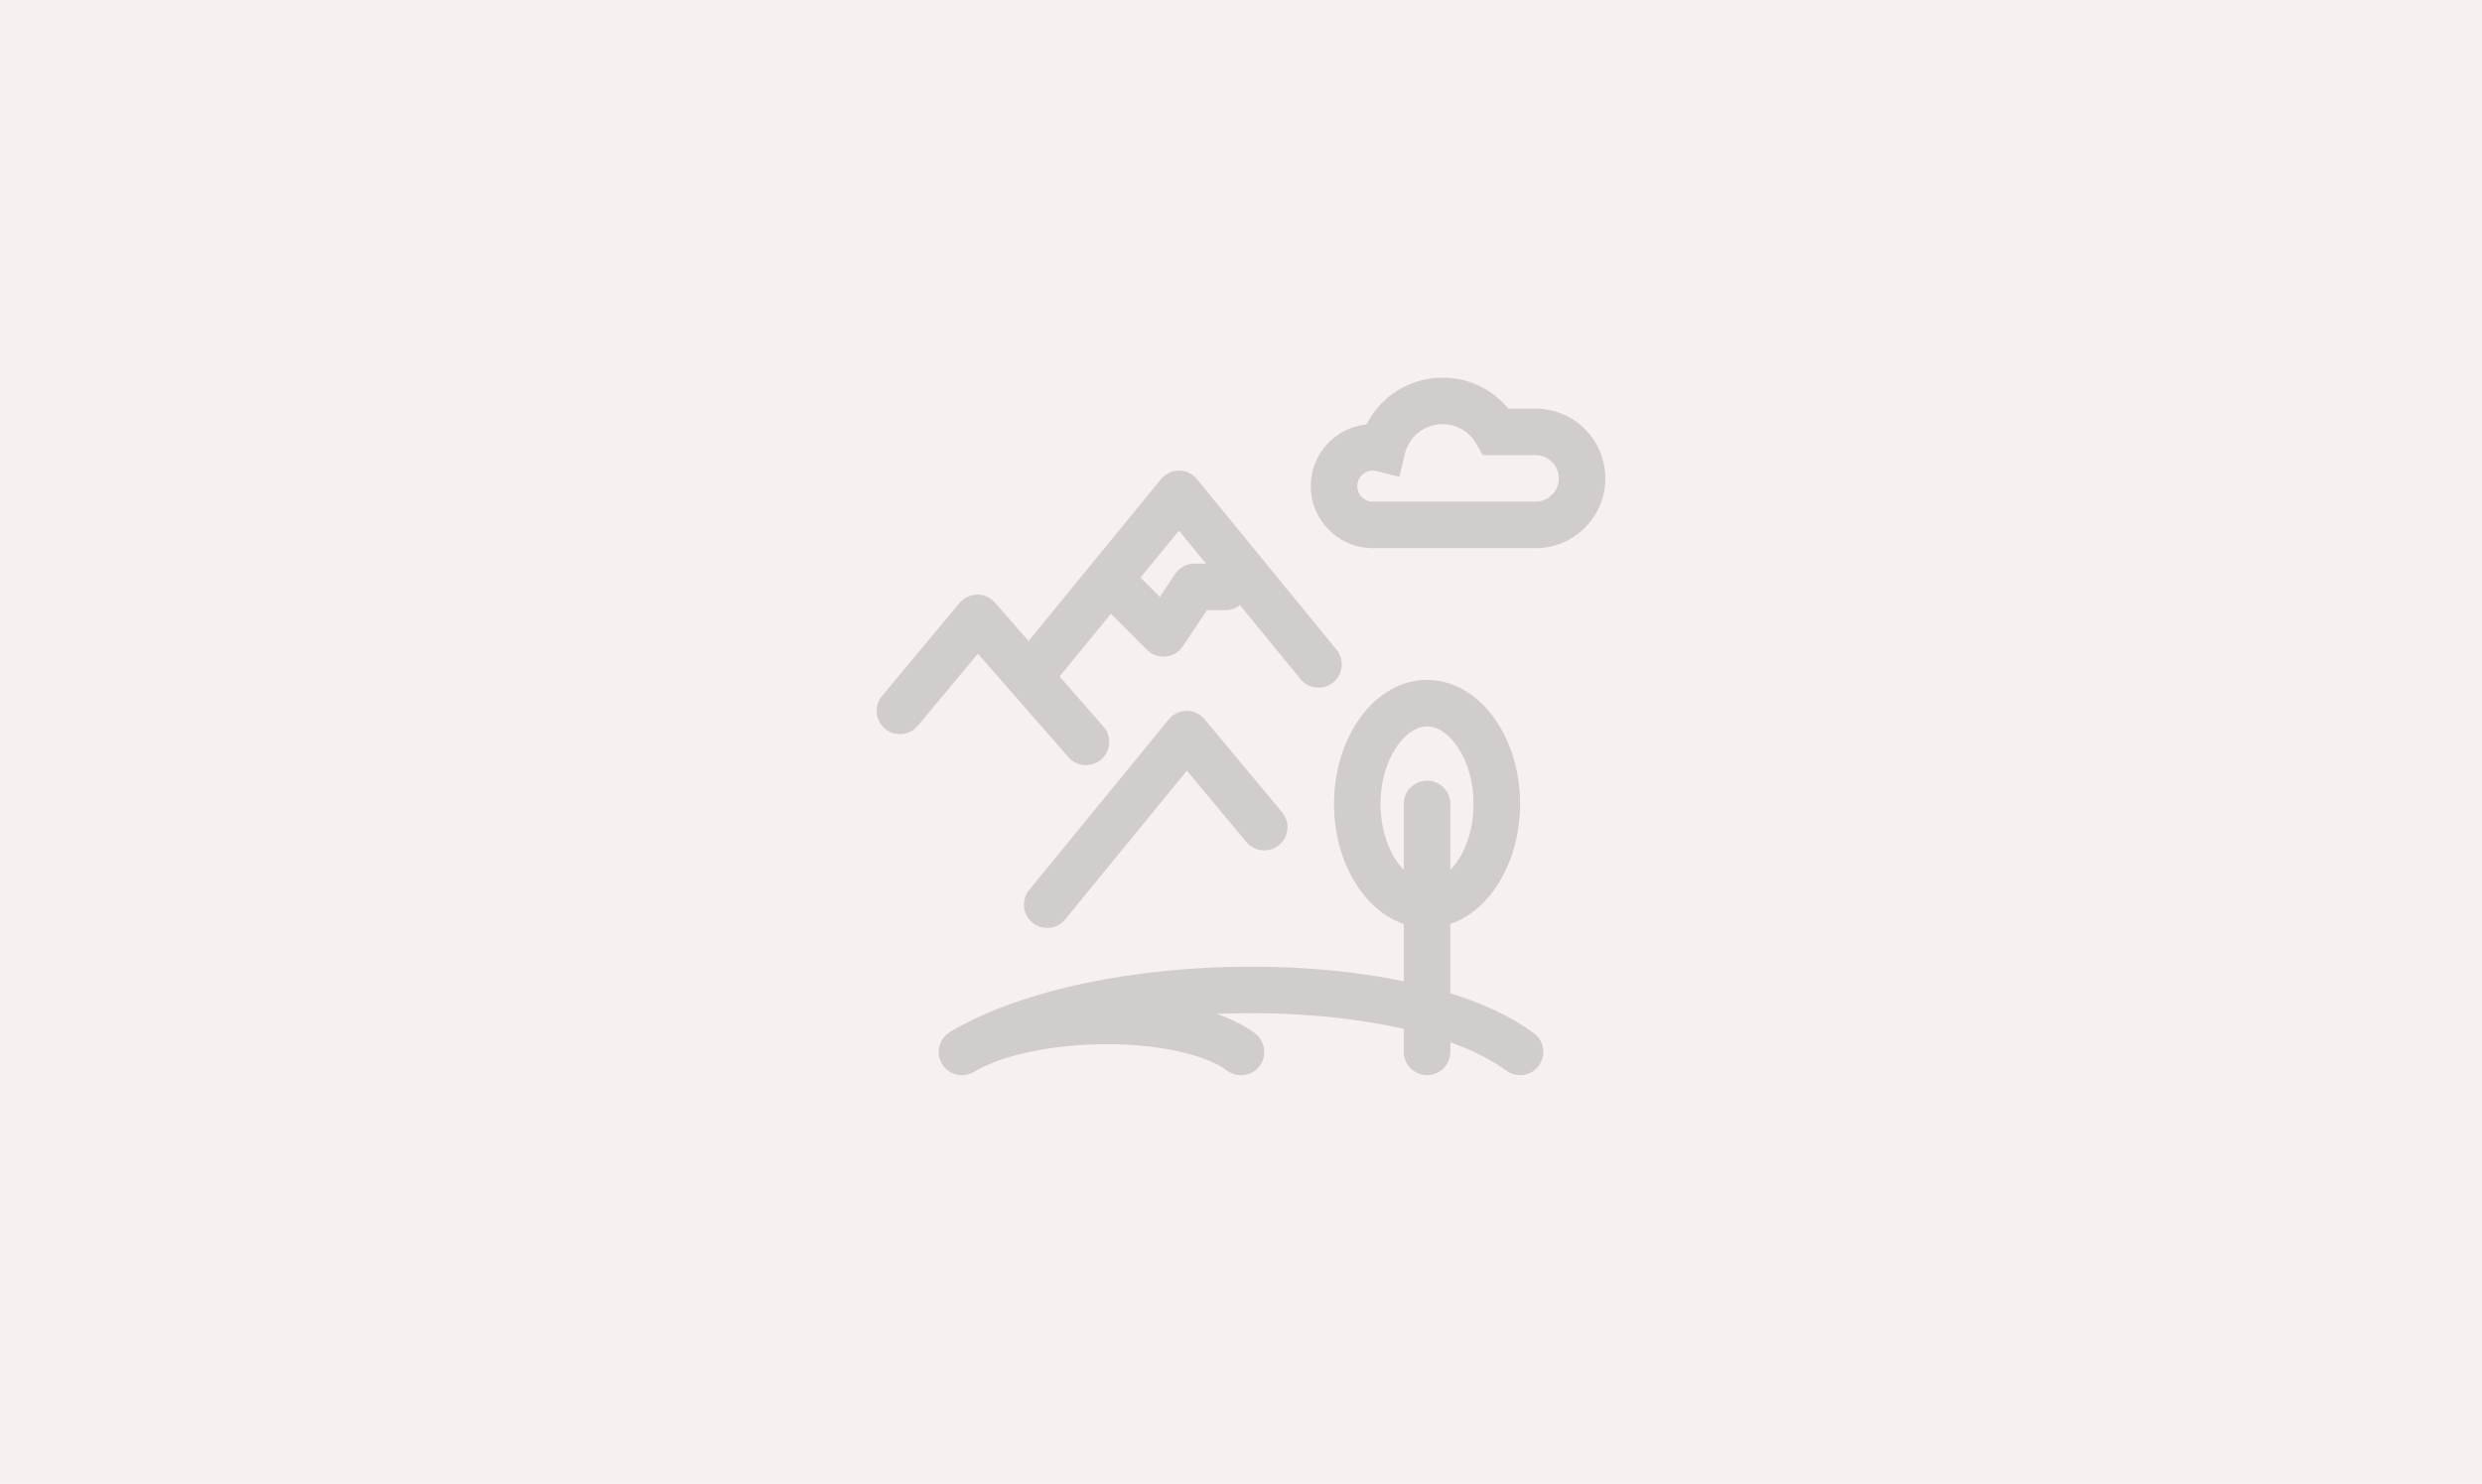 <svg width="577" height="345" viewBox="0 0 577 345" fill="none" xmlns="http://www.w3.org/2000/svg">
<rect width="577" height="345" fill="#F6F0F0"/>
<g opacity="0.4">
<path fill-rule="evenodd" clip-rule="evenodd" d="M335.354 98.616C331.103 98.616 327.527 101.566 326.586 105.537L325.325 110.861L320.016 109.536C319.74 109.467 319.446 109.429 319.135 109.429C317.145 109.429 315.531 111.042 315.531 113.033C315.531 115.023 317.145 116.637 319.135 116.637L319.181 116.637L319.285 116.636L319.343 116.637H356.979C359.965 116.637 362.385 114.217 362.385 111.231C362.385 108.245 359.965 105.825 356.979 105.825H344.724L343.163 103.125C341.596 100.418 338.683 98.616 335.354 98.616ZM317.656 98.691C320.923 92.233 327.617 87.804 335.354 87.804C341.515 87.804 347.015 90.616 350.645 95.012H356.979C365.937 95.012 373.198 102.273 373.198 111.231C373.198 120.188 365.937 127.45 356.979 127.45H319.299C319.271 127.45 319.243 127.449 319.215 127.449L319.135 127.45C311.173 127.45 304.719 120.995 304.719 113.033C304.719 105.57 310.389 99.432 317.656 98.691ZM278.264 111.412C277.238 110.157 275.702 109.429 274.08 109.429C272.459 109.429 270.923 110.157 269.896 111.412L239.111 149.038L231.295 140.105C230.253 138.915 228.742 138.24 227.161 138.259C225.579 138.278 224.085 138.989 223.073 140.204L205.052 161.829C203.141 164.123 203.45 167.532 205.744 169.443C208.038 171.355 211.447 171.045 213.358 168.751L227.326 151.989L248.387 176.058C250.353 178.305 253.768 178.533 256.015 176.567C258.262 174.601 258.49 171.185 256.524 168.938L246.331 157.289L258.264 142.703L266.656 151.095C267.802 152.241 269.4 152.812 271.012 152.652C272.624 152.493 274.079 151.619 274.977 150.271L280.581 141.866H284.896C286.121 141.866 287.304 141.45 288.254 140.697L302.333 157.904C304.224 160.215 307.63 160.556 309.941 158.665C312.252 156.774 312.592 153.368 310.702 151.057L278.264 111.412ZM280.365 131.054L274.08 123.372L265.145 134.293L269.639 138.787L273.189 133.461C274.192 131.957 275.88 131.054 277.688 131.054H280.365ZM290.934 235.571C288.243 235.571 285.55 235.628 282.869 235.74C286.174 236.902 289.207 238.381 291.719 240.242C294.118 242.019 294.622 245.404 292.845 247.804C291.068 250.203 287.682 250.707 285.283 248.93C282.895 247.161 279.057 245.578 274.002 244.458C269.027 243.356 263.244 242.784 257.28 242.784C245.145 242.784 233.293 245.141 226.382 249.237C223.813 250.759 220.497 249.91 218.975 247.342C218.462 246.477 218.219 245.527 218.219 244.59C218.218 242.742 219.165 240.941 220.87 239.93C238.288 229.609 265.361 224.759 290.934 224.759C303.242 224.759 315.436 225.88 326.344 228.159V214.843C317.017 211.642 310.125 200.353 310.125 186.918C310.125 170.994 319.807 158.085 331.75 158.085C343.693 158.085 353.375 170.994 353.375 186.918C353.375 200.353 346.483 211.642 337.156 214.843V230.942C344.647 233.28 351.339 236.345 356.594 240.237C358.993 242.015 359.497 245.4 357.72 247.8C355.943 250.199 352.557 250.703 350.158 248.926C346.788 246.43 342.39 244.215 337.156 242.341V244.582C337.156 247.567 334.736 249.988 331.75 249.988C328.764 249.988 326.344 247.567 326.344 244.582V239.227C326.08 239.166 325.814 239.107 325.547 239.047C315.15 236.744 303.183 235.571 290.934 235.571ZM337.156 202.269C337.568 201.847 337.981 201.366 338.391 200.819C340.771 197.646 342.563 192.767 342.563 186.918C342.563 181.069 340.771 176.191 338.391 173.018C336.014 169.848 333.555 168.897 331.75 168.897C329.945 168.897 327.486 169.848 325.109 173.018C322.729 176.191 320.938 181.069 320.938 186.918C320.938 192.767 322.729 197.646 325.109 200.819C325.519 201.366 325.932 201.847 326.344 202.269V186.915C326.344 183.929 328.764 181.509 331.75 181.509C334.736 181.509 337.156 183.929 337.156 186.915V202.269ZM271.701 167.273C272.723 166.024 274.248 165.297 275.861 165.29C277.474 165.283 279.006 165.996 280.039 167.235L298.059 188.86C299.971 191.154 299.661 194.563 297.367 196.474C295.073 198.386 291.664 198.076 289.753 195.782L275.924 179.187L247.632 213.766C245.741 216.076 242.335 216.417 240.024 214.526C237.714 212.636 237.373 209.229 239.264 206.919L271.701 167.273Z" fill="#404040" fill-opacity="0.5"/>
</g>
</svg>
